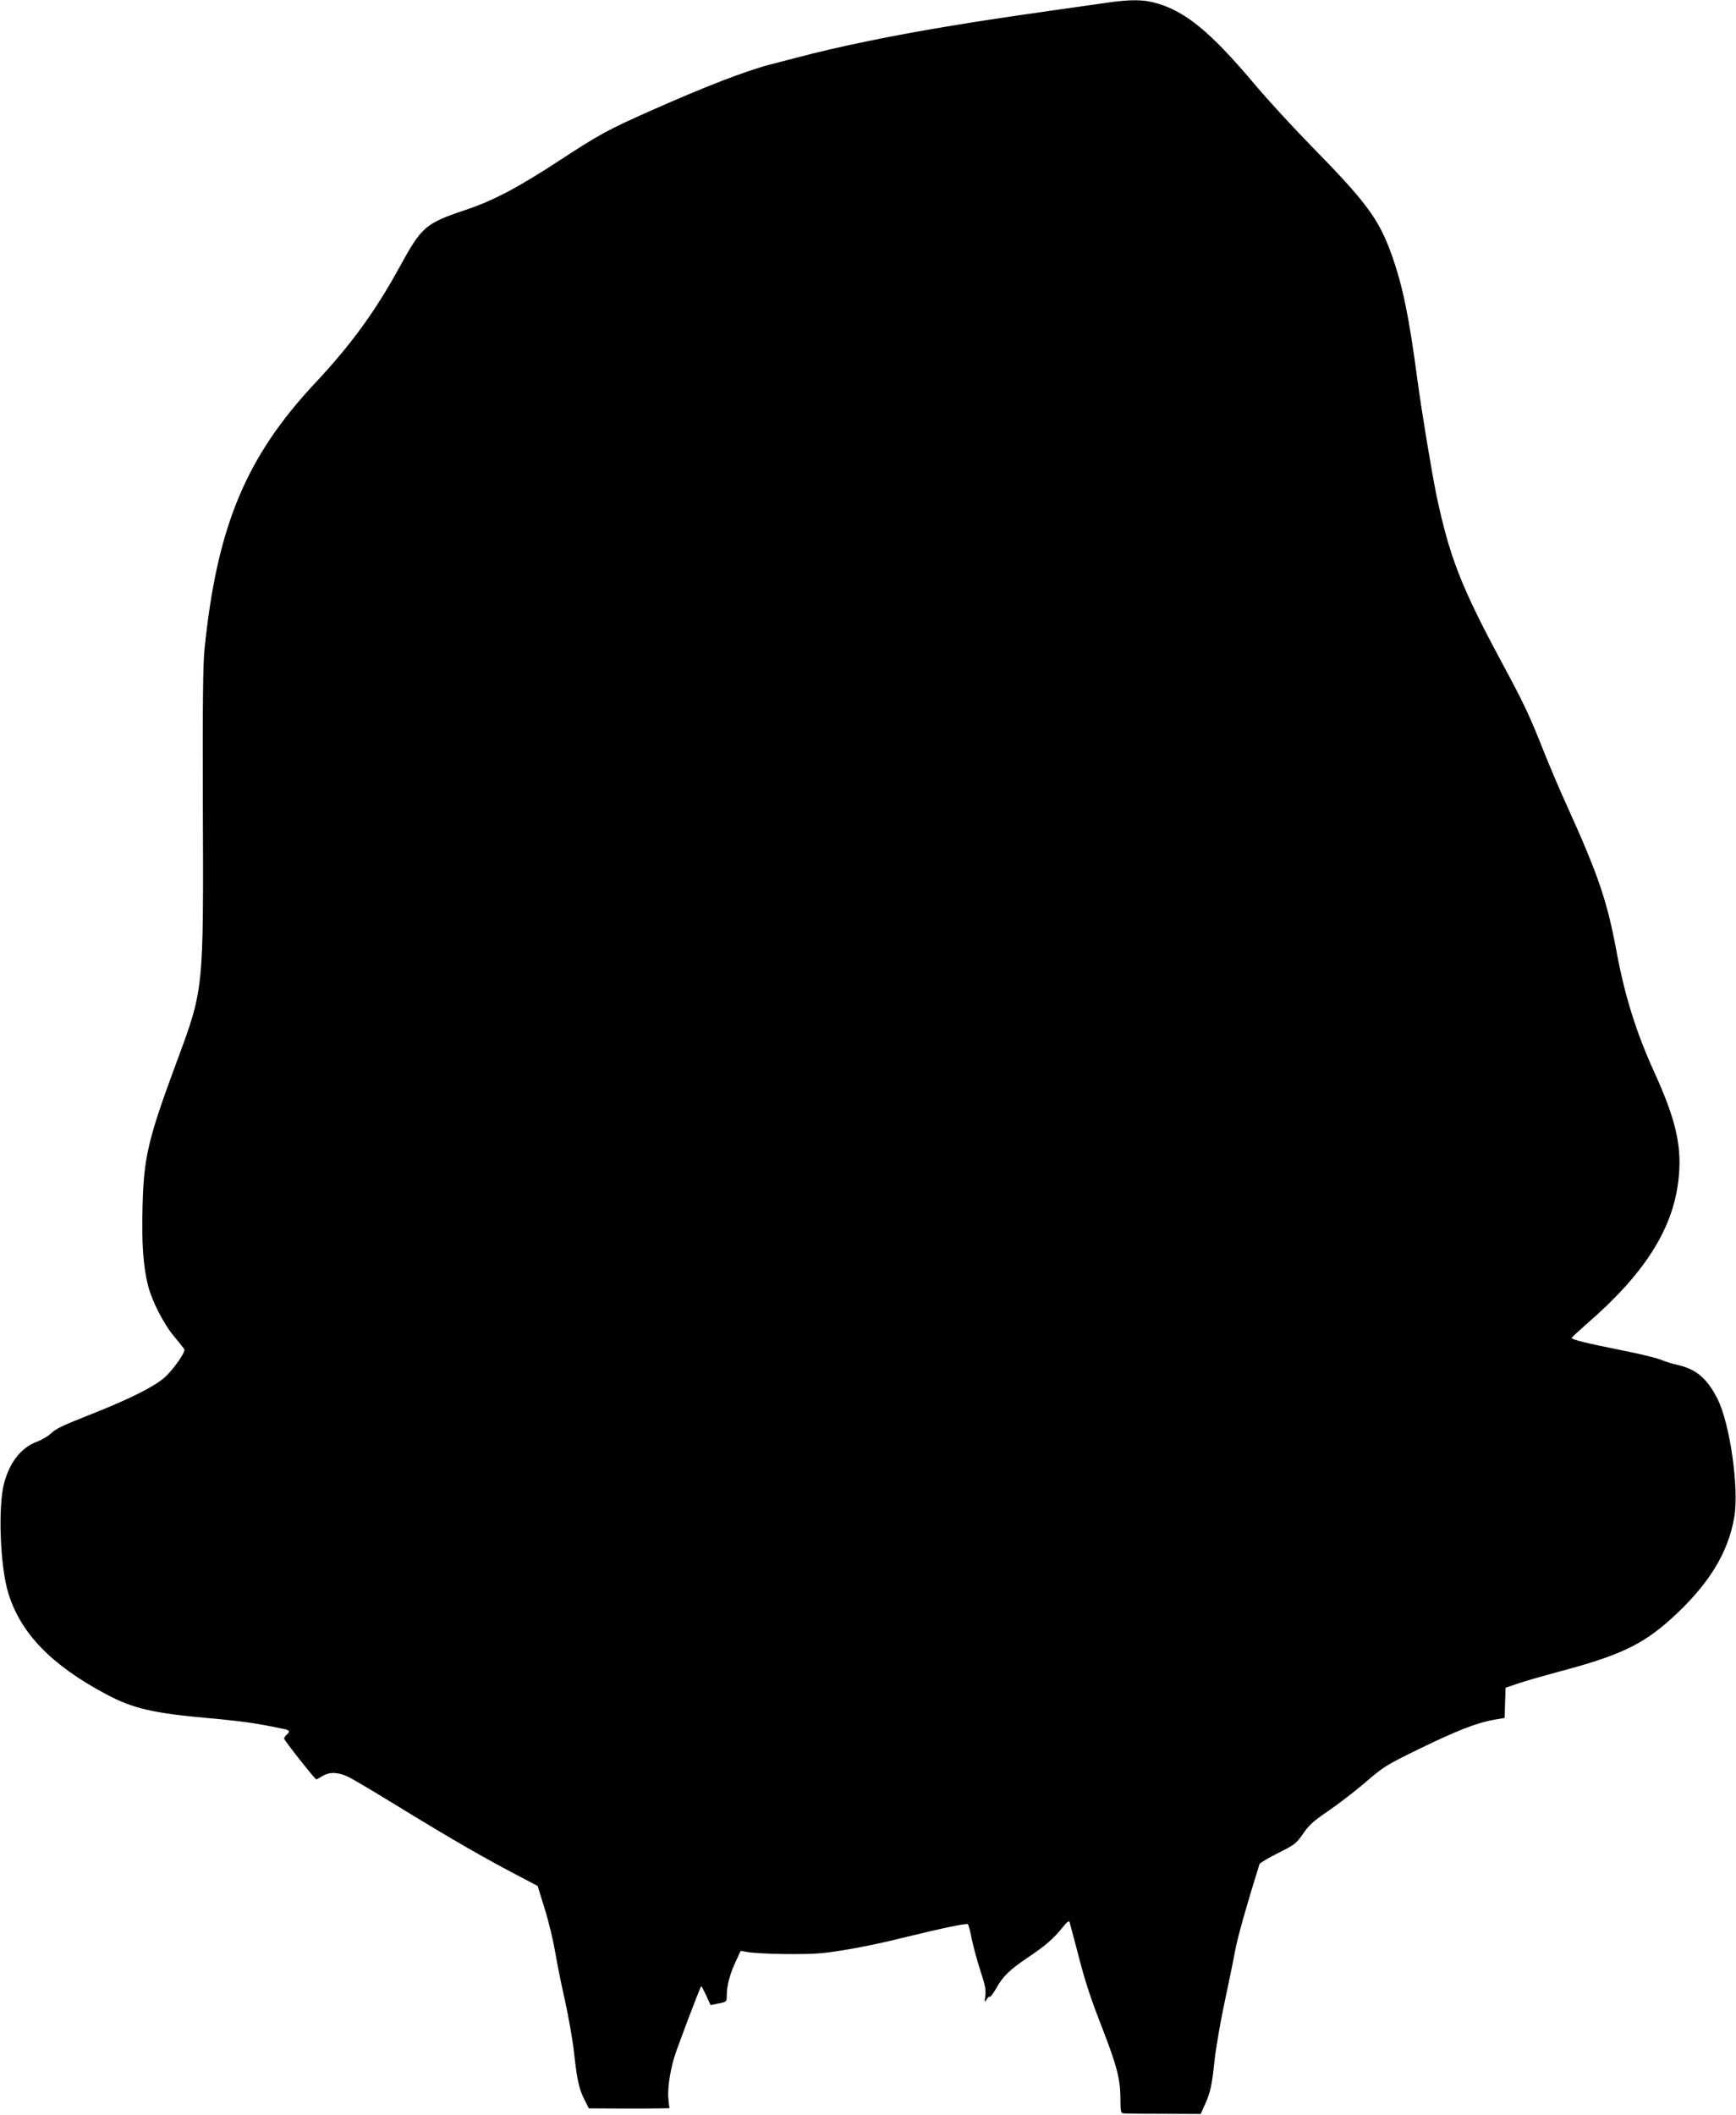  <svg version="1.0" xmlns="http://www.w3.org/2000/svg"
 width="1051pt" height="1280pt" viewBox="0 0 1051 1280"
 preserveAspectRatio="xMidYMid meet"><g transform="translate(0,1280) scale(0.1,-0.1)"
fill="#000000" stroke="none">
<path d="M6705 12784 c-551 -78 -703 -100 -915 -135 -376 -61 -711 -130 -975
-200 -66 -17 -133 -35 -150 -39 -149 -38 -406 -138 -725 -280 -261 -116 -311
-143 -554 -302 -247 -162 -403 -244 -566 -298 -244 -82 -266 -101 -397 -339
-149 -273 -295 -474 -512 -706 -422 -450 -597 -869 -673 -1615 -9 -93 -12
-330 -10 -930 4 -1144 7 -1120 -158 -1566 -175 -472 -200 -580 -207 -879 -6
-218 4 -360 33 -475 23 -93 95 -234 159 -310 30 -36 57 -70 61 -77 8 -16 -64
-119 -117 -168 -58 -53 -202 -127 -423 -215 -212 -84 -232 -94 -271 -129 -16
-15 -52 -36 -79 -46 -96 -35 -166 -122 -201 -251 -38 -142 -25 -506 26 -669
74 -240 260 -433 589 -608 164 -88 283 -116 631 -147 198 -18 289 -31 457 -67
26 -6 28 -16 7 -33 -8 -7 -15 -17 -15 -23 0 -10 187 -247 195 -247 2 0 19 9
37 20 43 26 92 25 153 -3 28 -13 149 -85 270 -159 380 -233 563 -338 825 -474
l55 -29 43 -139 c24 -77 52 -194 63 -260 11 -67 38 -200 60 -297 21 -97 46
-236 54 -310 18 -167 31 -225 64 -289 l26 -51 200 -1 c110 0 220 0 244 1 l44
1 -6 49 c-7 60 7 164 34 256 18 60 156 424 164 433 2 2 15 -23 30 -55 l27 -59
49 10 c49 10 49 10 49 50 1 60 17 122 52 199 l32 69 35 -6 c80 -14 359 -18
464 -7 123 14 296 46 477 91 254 62 393 91 400 83 4 -4 15 -46 24 -93 10 -47
33 -132 52 -190 28 -83 34 -115 29 -150 -5 -41 -4 -43 8 -22 7 12 16 20 19 16
4 -3 21 20 39 51 42 75 80 111 190 186 107 71 158 116 211 182 24 31 40 44 43
35 2 -7 23 -85 46 -173 49 -192 78 -280 159 -488 81 -210 102 -290 103 -404 1
-92 1 -93 26 -95 14 -1 124 -2 243 -2 l217 -1 25 55 c35 78 43 117 60 277 9
78 36 233 60 345 24 112 53 253 64 313 17 88 66 262 147 522 2 7 53 37 112 67
101 50 111 58 152 117 35 52 63 77 151 137 59 40 161 118 225 173 111 96 127
106 328 204 226 110 348 158 452 176 l64 11 3 91 3 92 80 27 c44 15 150 45
235 68 371 98 510 163 683 318 229 206 350 401 387 622 29 174 -27 565 -102
713 -62 122 -126 178 -235 204 -38 8 -86 24 -108 33 -22 10 -132 37 -245 59
-204 41 -295 63 -295 73 0 3 41 41 90 84 345 298 518 566 555 859 26 205 -9
368 -144 664 -111 244 -180 464 -231 741 -55 296 -110 457 -297 870 -44 96
-108 247 -143 335 -88 222 -118 285 -257 543 -244 454 -313 633 -392 1007 -31
153 -89 504 -116 705 -50 377 -88 561 -156 752 -77 213 -152 315 -489 658
-110 113 -261 277 -335 365 -275 327 -430 453 -615 500 -71 18 -145 18 -280
-1z"/>
</g>
</svg>
